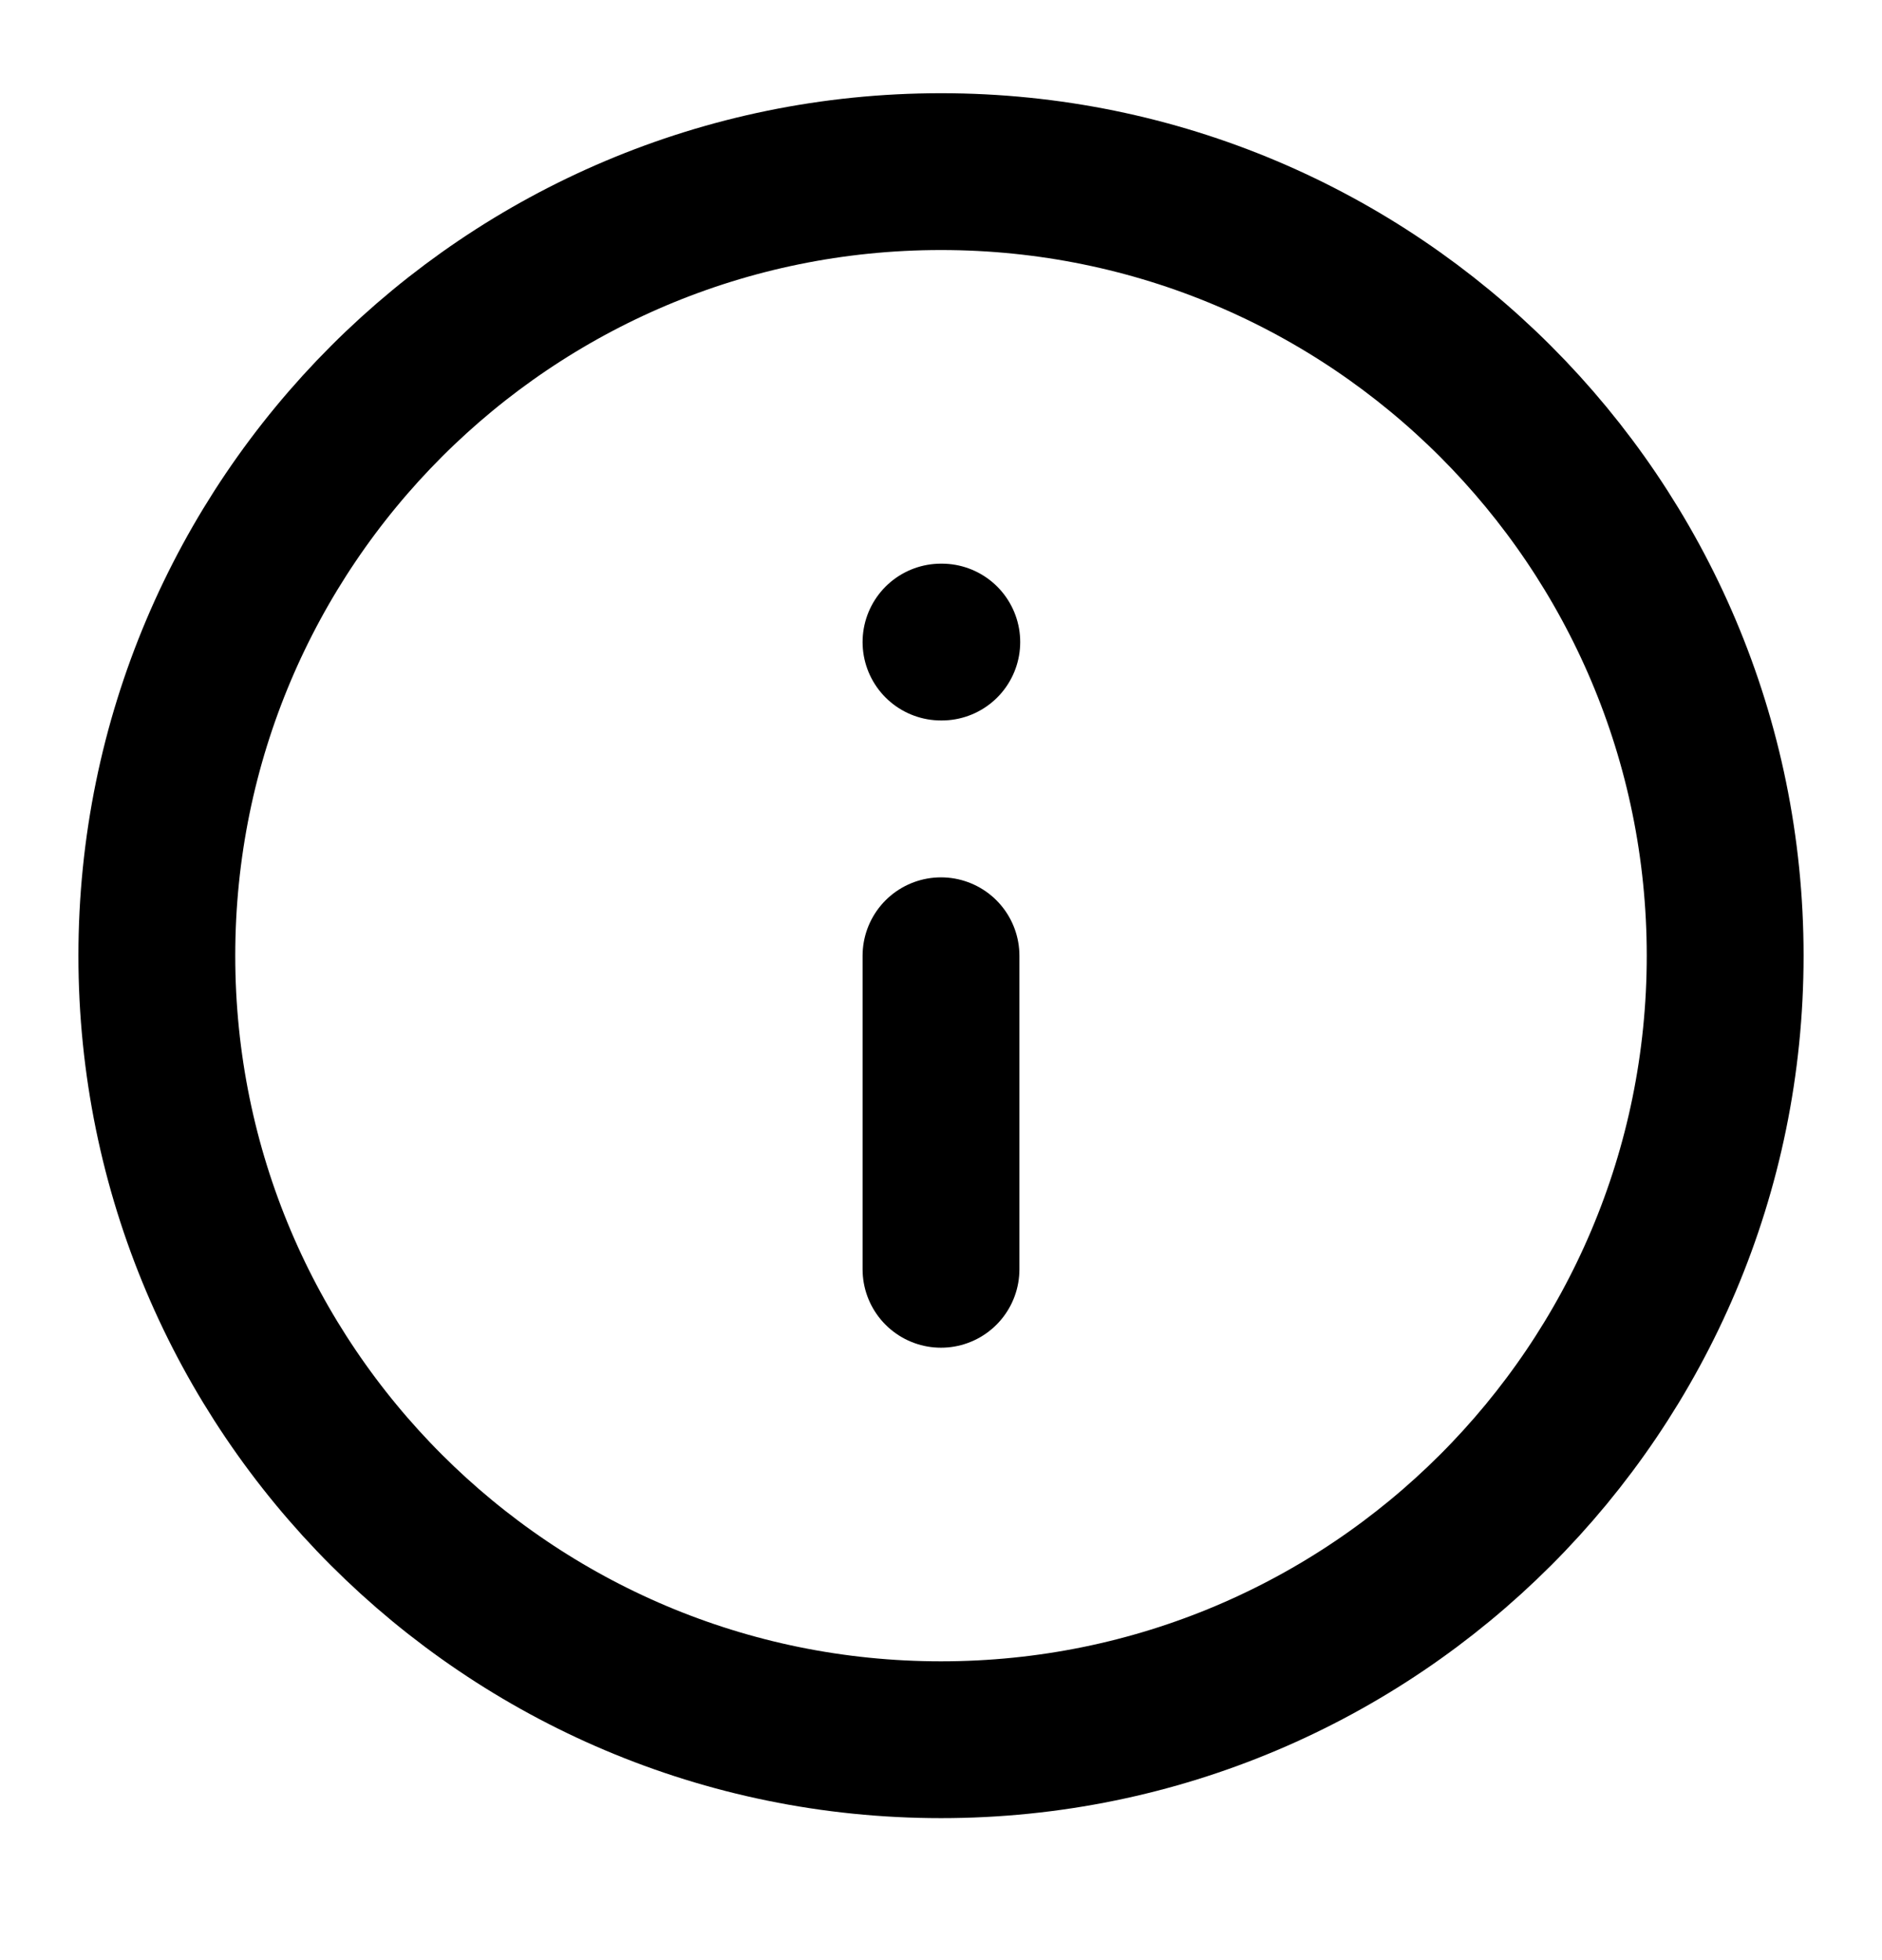 <svg width="24" height="25" viewBox="0 0 24 25" fill="none" xmlns="http://www.w3.org/2000/svg">
<path d="M12 22.189C17.523 22.189 22 17.712 22 12.19C22 6.667 17.523 2.189 12 2.189C6.477 2.189 2 6.667 2 12.19C2 17.712 6.477 22.189 12 22.189Z" stroke="black" stroke-width="2" stroke-linecap="round" stroke-linejoin="round"/>
<path d="M12 16.189V12.19" stroke="black" stroke-width="2" stroke-linecap="round" stroke-linejoin="round"/>
<path d="M12 8.189H12.01" stroke="black" stroke-width="2" stroke-linecap="round" stroke-linejoin="round"/>
</svg>
